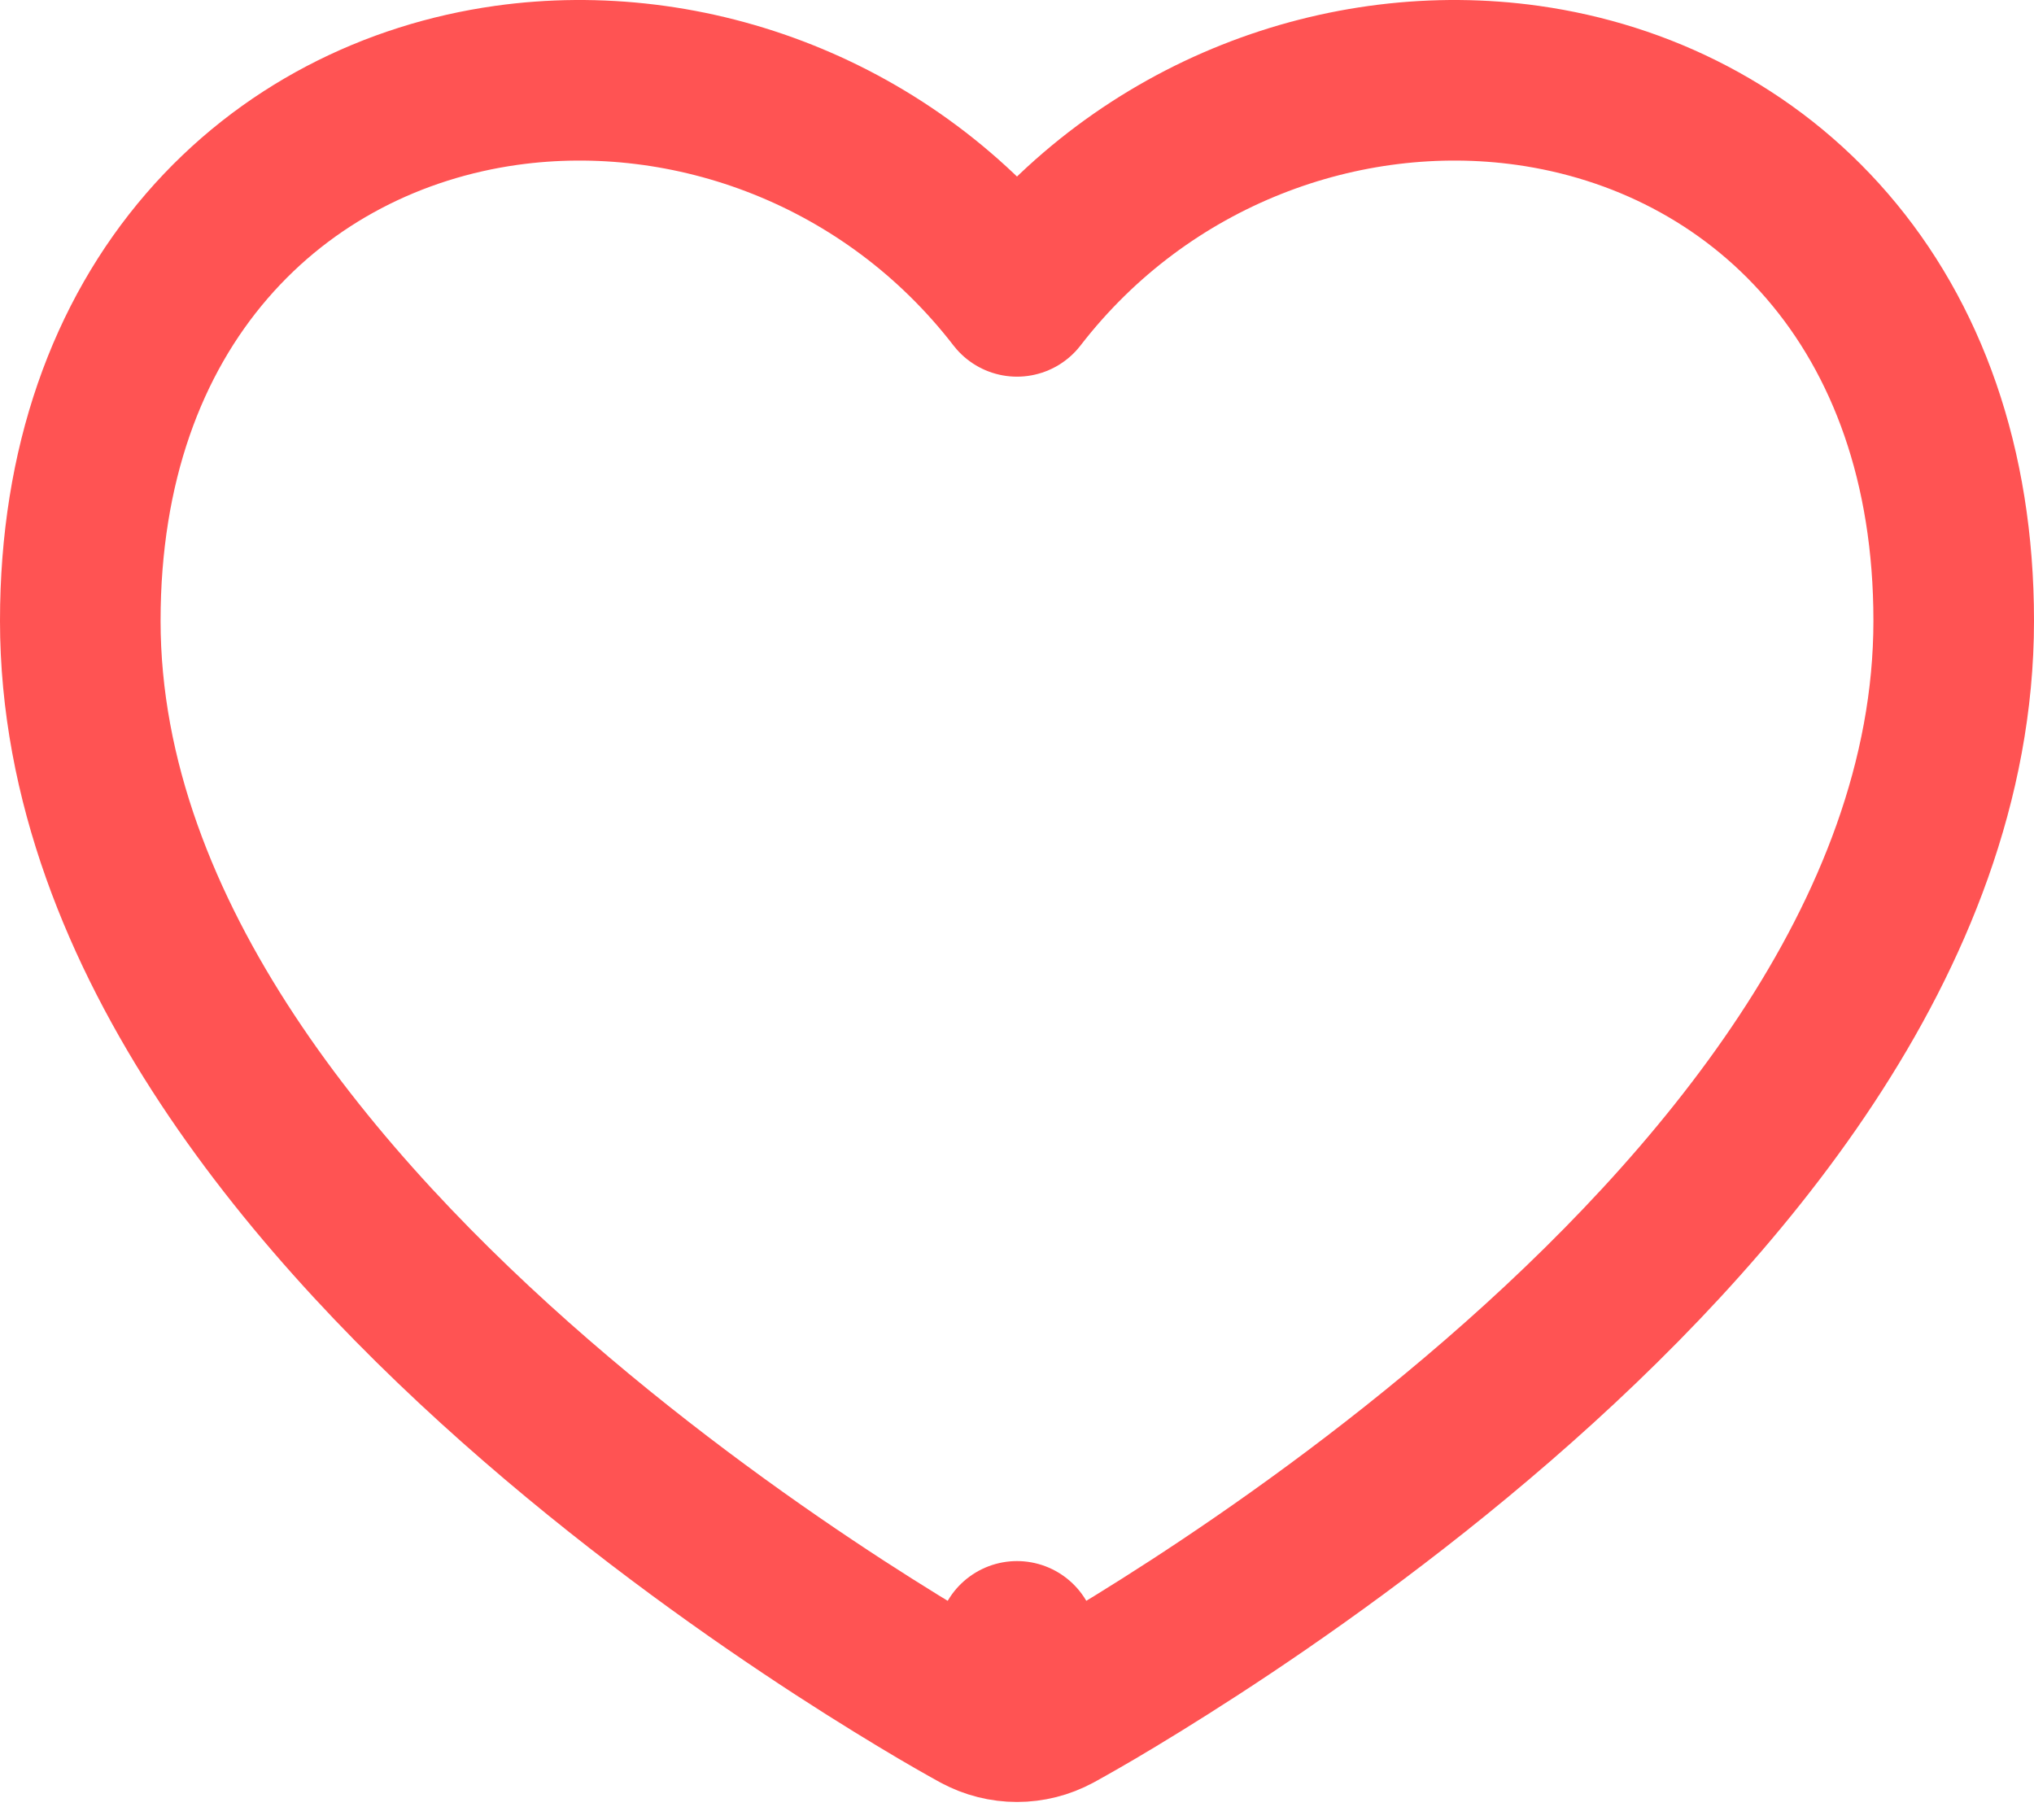 <svg width="38" height="34" viewBox="0 0 38 34" fill="none" xmlns="http://www.w3.org/2000/svg">
<path d="M19 30.665L18.286 31.984C18.731 32.226 19.269 32.226 19.714 31.984L19 30.665ZM19 30.665C19.714 31.984 19.715 31.984 19.715 31.984L19.716 31.983L19.72 31.981L19.731 31.975L19.771 31.953C19.805 31.934 19.854 31.907 19.916 31.872C20.041 31.802 20.221 31.699 20.448 31.566C20.902 31.298 21.546 30.907 22.317 30.406C23.857 29.406 25.916 27.956 27.982 26.165C30.043 24.379 32.151 22.219 33.752 19.79C35.352 17.364 36.5 14.586 36.5 11.598C36.5 8.688 35.624 6.321 34.136 4.597C32.654 2.879 30.646 1.891 28.542 1.595C25.122 1.115 21.379 2.457 19 5.537C16.621 2.457 12.878 1.115 9.458 1.595C7.354 1.891 5.346 2.879 3.864 4.597C2.376 6.321 1.5 8.688 1.5 11.598C1.5 14.586 2.648 17.364 4.248 19.79C5.849 22.219 7.957 24.379 10.018 26.165C12.084 27.956 14.143 29.406 15.682 30.406C16.454 30.907 17.098 31.298 17.552 31.566C17.779 31.699 17.959 31.802 18.084 31.872C18.146 31.907 18.195 31.934 18.229 31.953L18.269 31.975L18.28 31.981L18.284 31.983L18.285 31.984C18.285 31.984 18.286 31.984 19 30.665Z" stroke="#FF5353" stroke-width="3" stroke-linecap="round" stroke-linejoin="round"/>
</svg>
